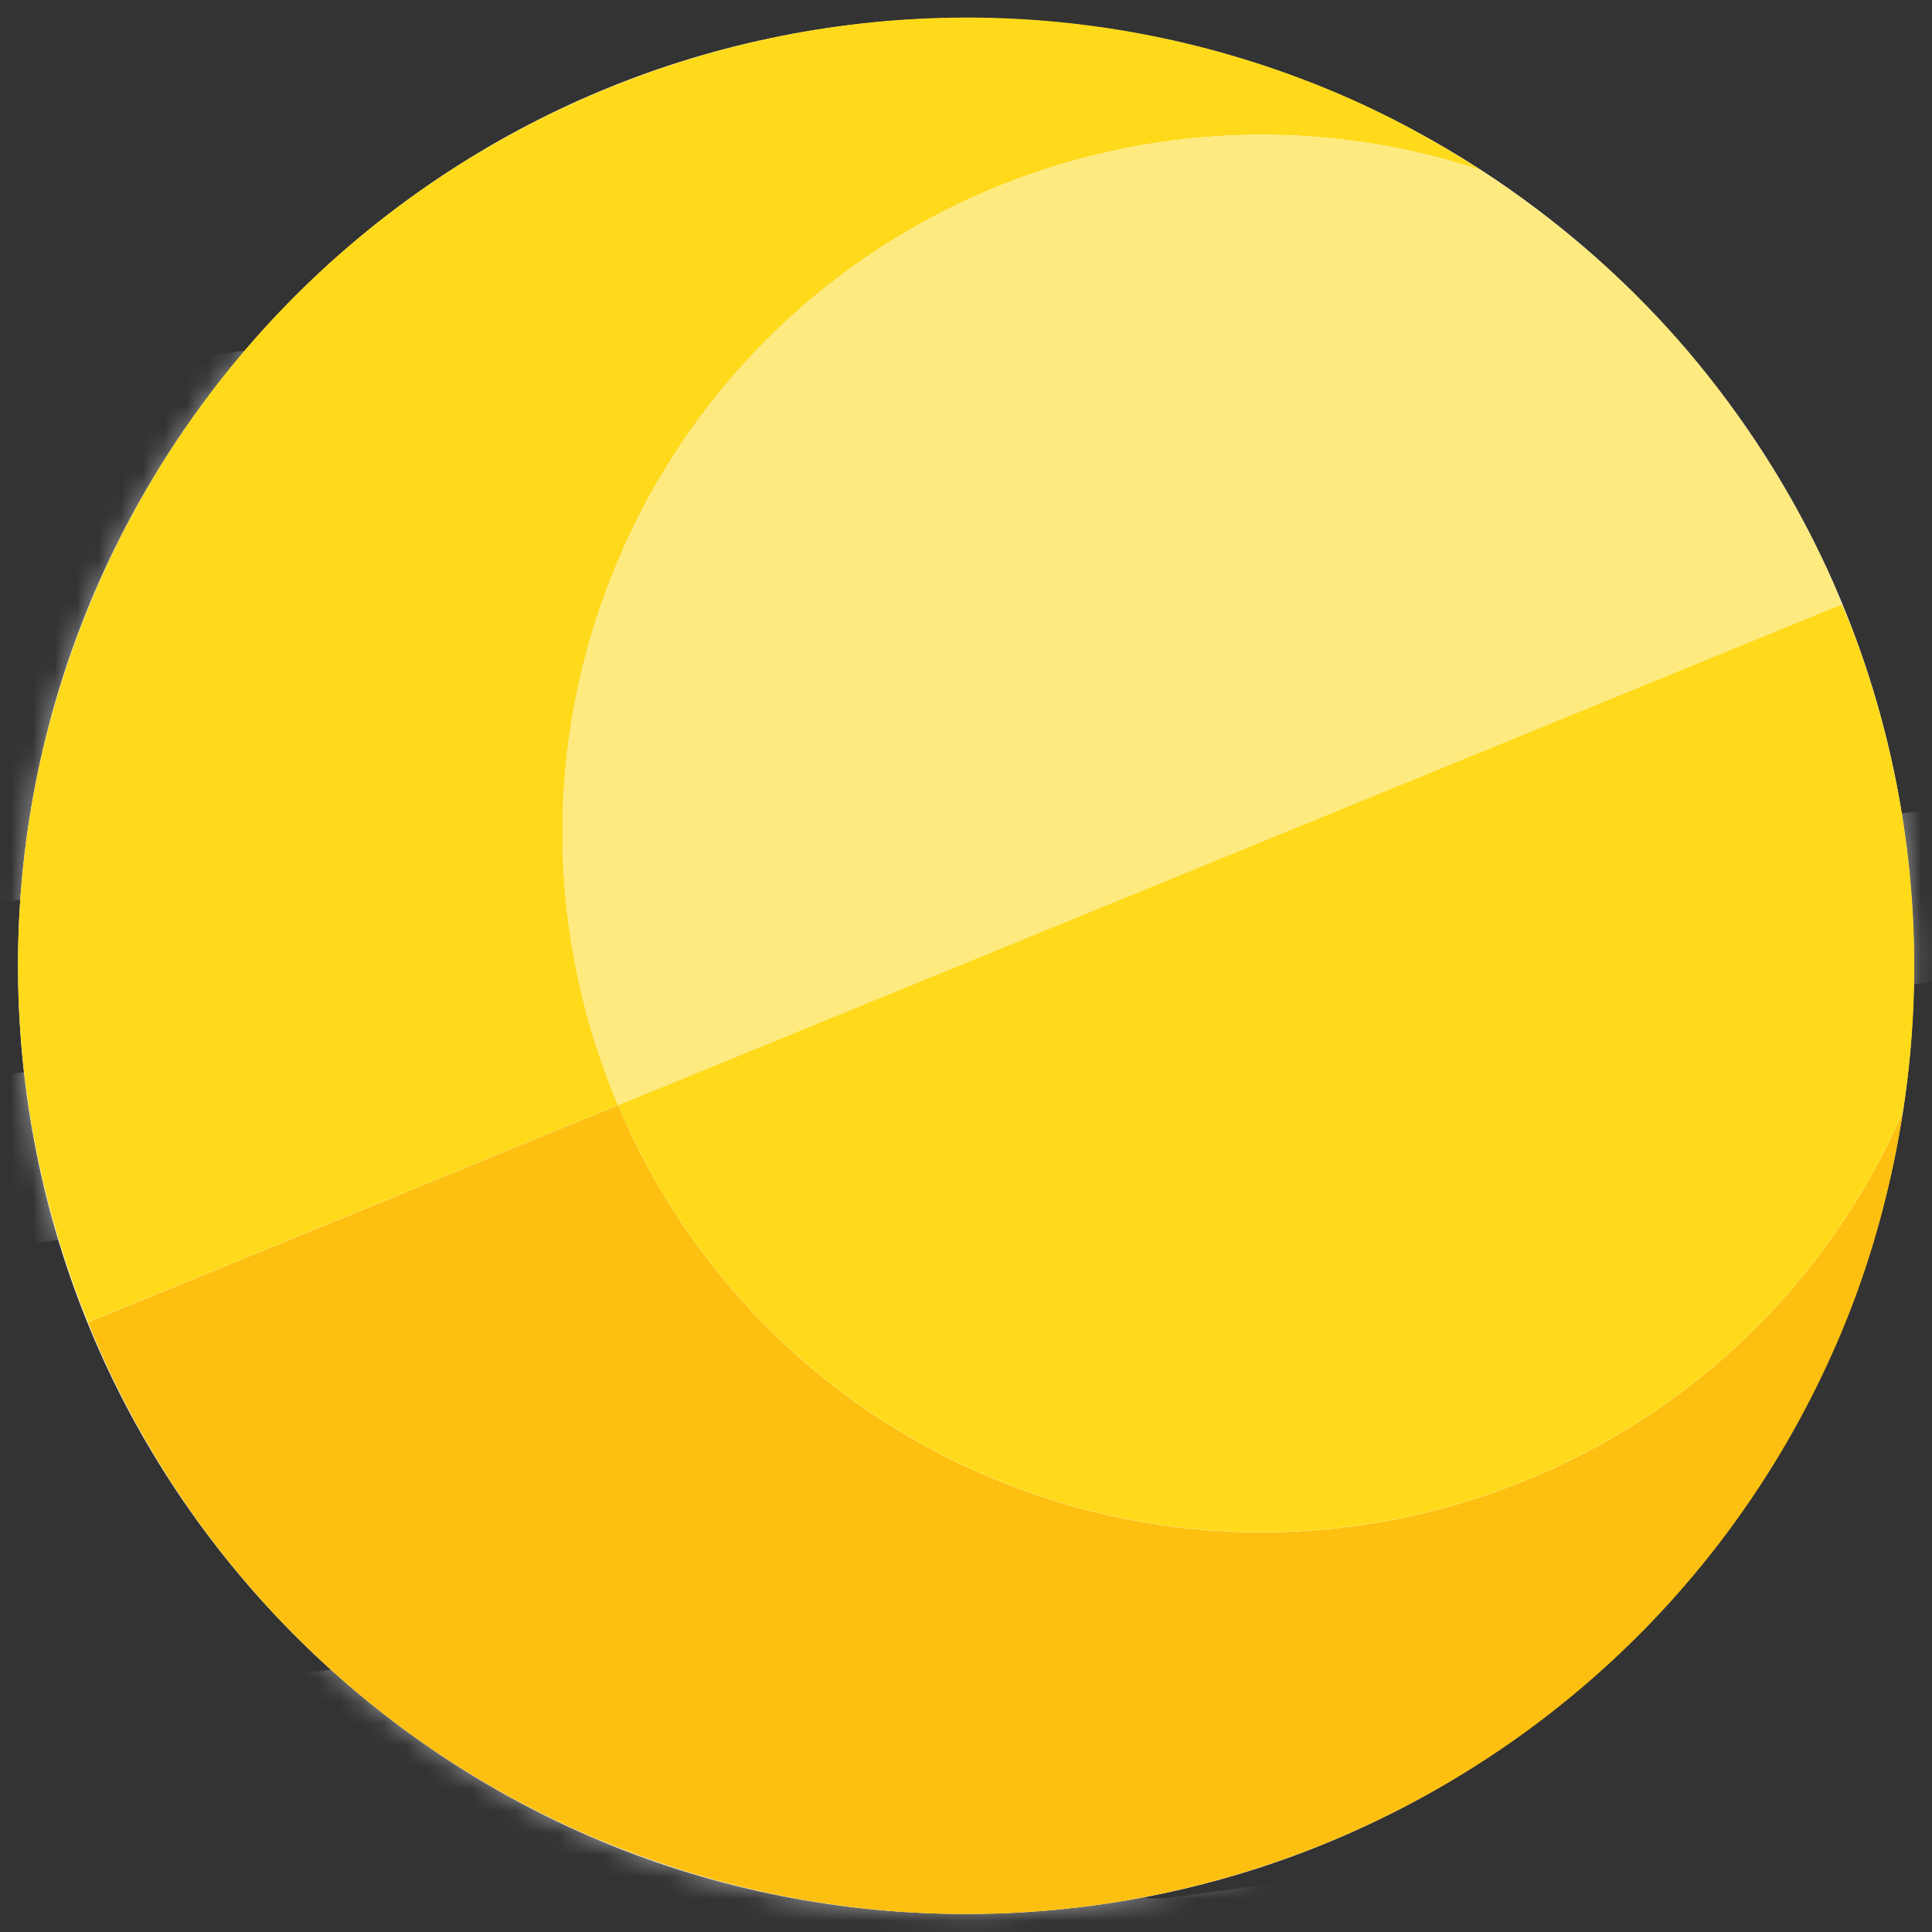 <svg width="88" height="88" viewBox="0 0 88 88" fill="none" xmlns="http://www.w3.org/2000/svg">
<rect x="0" y="0" width="88" height="88" fill="#333333" stroke="none"/>
<path d="M44.829 87.171C68.672 86.714 87.629 67.015 87.171 43.172C86.713 19.328 67.013 0.371 43.17 0.828C19.328 1.286 0.371 20.985 0.829 44.828C1.288 68.671 20.987 87.629 44.829 87.171Z" fill="white"/>
<mask id="mask0_15_28" style="mask-type:luminance" maskUnits="userSpaceOnUse" x="0" y="0" width="88" height="88">
<path d="M44.768 87.173C68.611 86.749 87.595 67.076 87.17 43.232C86.746 19.389 67.073 0.404 43.23 0.828C19.387 1.252 0.402 20.925 0.827 44.769C1.252 68.612 20.925 87.597 44.768 87.173Z" fill="white"/>
</mask>
<g mask="url(#mask0_15_28)">
<g style="mix-blend-mode:multiply" opacity="0.6">
<path d="M57.748 25.194L36.948 28.098C34.819 28.395 32.85 26.91 32.553 24.779C32.256 22.649 33.741 20.681 35.87 20.384L48.087 18.678C50.215 18.381 51.701 16.413 51.404 14.283C51.107 12.152 49.137 10.667 47.009 10.964L-13.69 19.434C-15.819 19.731 -17.304 21.7 -17.007 23.83C-16.71 25.96 -14.741 27.445 -12.612 27.148L-12.129 27.079C-10 26.782 -8.031 28.267 -7.734 30.398C-7.437 32.528 -8.922 34.496 -11.051 34.793L-107.656 48.277L-106.578 55.991L-173.227 65.293L-172.149 73.007L-141.916 68.788L-140.838 76.502L26.465 53.153C28.593 52.856 30.079 50.888 29.782 48.757C29.485 46.627 27.515 45.142 25.387 45.439L-6.635 49.907C-8.763 50.204 -10.733 48.719 -11.03 46.589C-11.327 44.458 -9.841 42.49 -7.713 42.193L58.825 32.908C60.954 32.611 62.44 30.643 62.142 28.512C61.845 26.382 59.876 24.897 57.748 25.194Z" fill="#E6E6E6"/>
</g>
<g style="mix-blend-mode:multiply" opacity="0.6">
<path d="M267.65 3.914L254.586 5.737C252.534 6.023 250.523 4.725 250.105 2.691C249.645 0.464 251.165 -1.649 253.38 -1.96L259.762 -2.851C261.814 -3.137 263.393 -4.936 263.241 -7.005C263.072 -9.27 261.033 -10.889 258.818 -10.582L203.955 -2.923C201.902 -2.637 200.323 -0.838 200.475 1.231C200.645 3.496 202.683 5.115 204.898 4.808L218.093 2.967C220.145 2.681 222.156 3.979 222.574 6.013C223.034 8.24 221.517 10.353 219.299 10.664L109.851 25.94L110.929 33.654L48.136 42.418C46.008 42.715 44.522 44.683 44.819 46.813C45.116 48.944 47.086 50.429 49.214 50.132L94.594 43.799L95.672 51.513L234.332 32.159C236.384 31.872 237.963 30.073 237.808 28.005C237.639 25.74 235.6 24.12 233.385 24.428L210.868 27.57C208.74 27.867 206.771 26.382 206.473 24.252C206.176 22.121 207.662 20.153 209.79 19.856L268.593 11.648C270.645 11.362 272.224 9.563 272.072 7.494C271.903 5.229 269.864 3.61 267.65 3.917V3.914Z" fill="#E6E6E6"/>
</g>
<g style="mix-blend-mode:multiply" opacity="0.6">
<path d="M66.395 84.613L53.331 86.436C51.279 86.723 49.268 85.425 48.85 83.391C48.391 81.164 49.911 79.051 52.126 78.74L58.507 77.849C60.559 77.562 62.139 75.763 61.986 73.695C61.817 71.43 59.779 69.81 57.564 70.118L2.7 77.776C0.648 78.063 -0.931 79.862 -0.776 81.93C-0.606 84.195 1.432 85.815 3.647 85.508L16.842 83.667C18.894 83.381 20.905 84.679 21.323 86.713C21.783 88.94 20.263 91.053 18.048 91.364L-91.4 106.64L-90.322 114.354L-153.115 123.118C-155.243 123.414 -156.729 125.383 -156.432 127.513C-156.135 129.644 -154.165 131.128 -152.037 130.832L-125.664 127.151L-124.586 134.865L33.081 112.859C35.133 112.572 36.712 110.773 36.56 108.705C36.391 106.44 34.352 104.82 32.138 105.128L9.621 108.27C7.493 108.567 5.523 107.082 5.226 104.951C4.929 102.821 6.415 100.853 8.543 100.556L67.345 92.348C69.398 92.061 70.977 90.262 70.825 88.194C70.655 85.929 68.617 84.309 66.402 84.617L66.395 84.613Z" fill="#E6E6E6"/>
</g>
<g style="mix-blend-mode:multiply" opacity="0.6">
<path d="M69.819 31.291C71.938 31.252 73.624 29.501 73.585 27.381C73.545 25.26 71.795 23.574 69.675 23.613C67.555 23.653 65.869 25.404 65.909 27.524C65.948 29.644 67.699 31.331 69.819 31.291Z" fill="#E6E6E6"/>
</g>
</g>
<path d="M28.1 25.65C34.575 10.205 51.816 2.571 67.46 7.753C65.353 6.393 63.124 5.171 60.726 4.166C38.717 -5.05 13.402 5.309 4.183 27.304C-0.408 38.257 -0.135 50.025 4.004 60.222L28.152 50.339C24.931 42.725 24.651 33.875 28.1 25.65Z" fill="#FFDA1B"/>
<path d="M28.1 25.651C24.652 33.876 24.932 42.726 28.152 50.34L83.897 27.526C83.741 27.153 83.607 26.773 83.444 26.407C83.434 26.383 83.42 26.359 83.41 26.334C82.2 23.638 80.711 21.065 78.966 18.659C78.873 18.527 78.776 18.396 78.683 18.268C78.113 17.502 77.522 16.749 76.904 16.02C76.886 16 76.869 15.982 76.855 15.965C74.924 13.7 72.733 11.628 70.322 9.777C70.163 9.657 70.004 9.536 69.841 9.415C69.071 8.838 68.283 8.282 67.464 7.754C51.82 2.575 34.579 10.206 28.104 25.651H28.1Z" fill="#FFEA80"/>
<path d="M27.336 83.816C49.345 93.032 74.661 82.67 83.879 60.678C85.261 57.377 86.156 54 86.681 50.619C79.754 66.579 61.269 74.058 45.168 67.318C37.173 63.972 31.279 57.739 28.152 50.346L4.004 60.229C8.178 70.512 16.287 79.196 27.336 83.823V83.816Z" fill="#FEC010"/>
<path d="M28.151 50.34C31.278 57.732 37.173 63.965 45.168 67.311C61.269 74.051 79.757 66.572 86.681 50.612C87.814 43.351 87.04 36.058 84.632 29.373C84.605 29.294 84.577 29.218 84.549 29.142C84.349 28.596 84.117 28.064 83.896 27.526L28.151 50.34Z" fill="#FFDA1B"/>
</svg>
